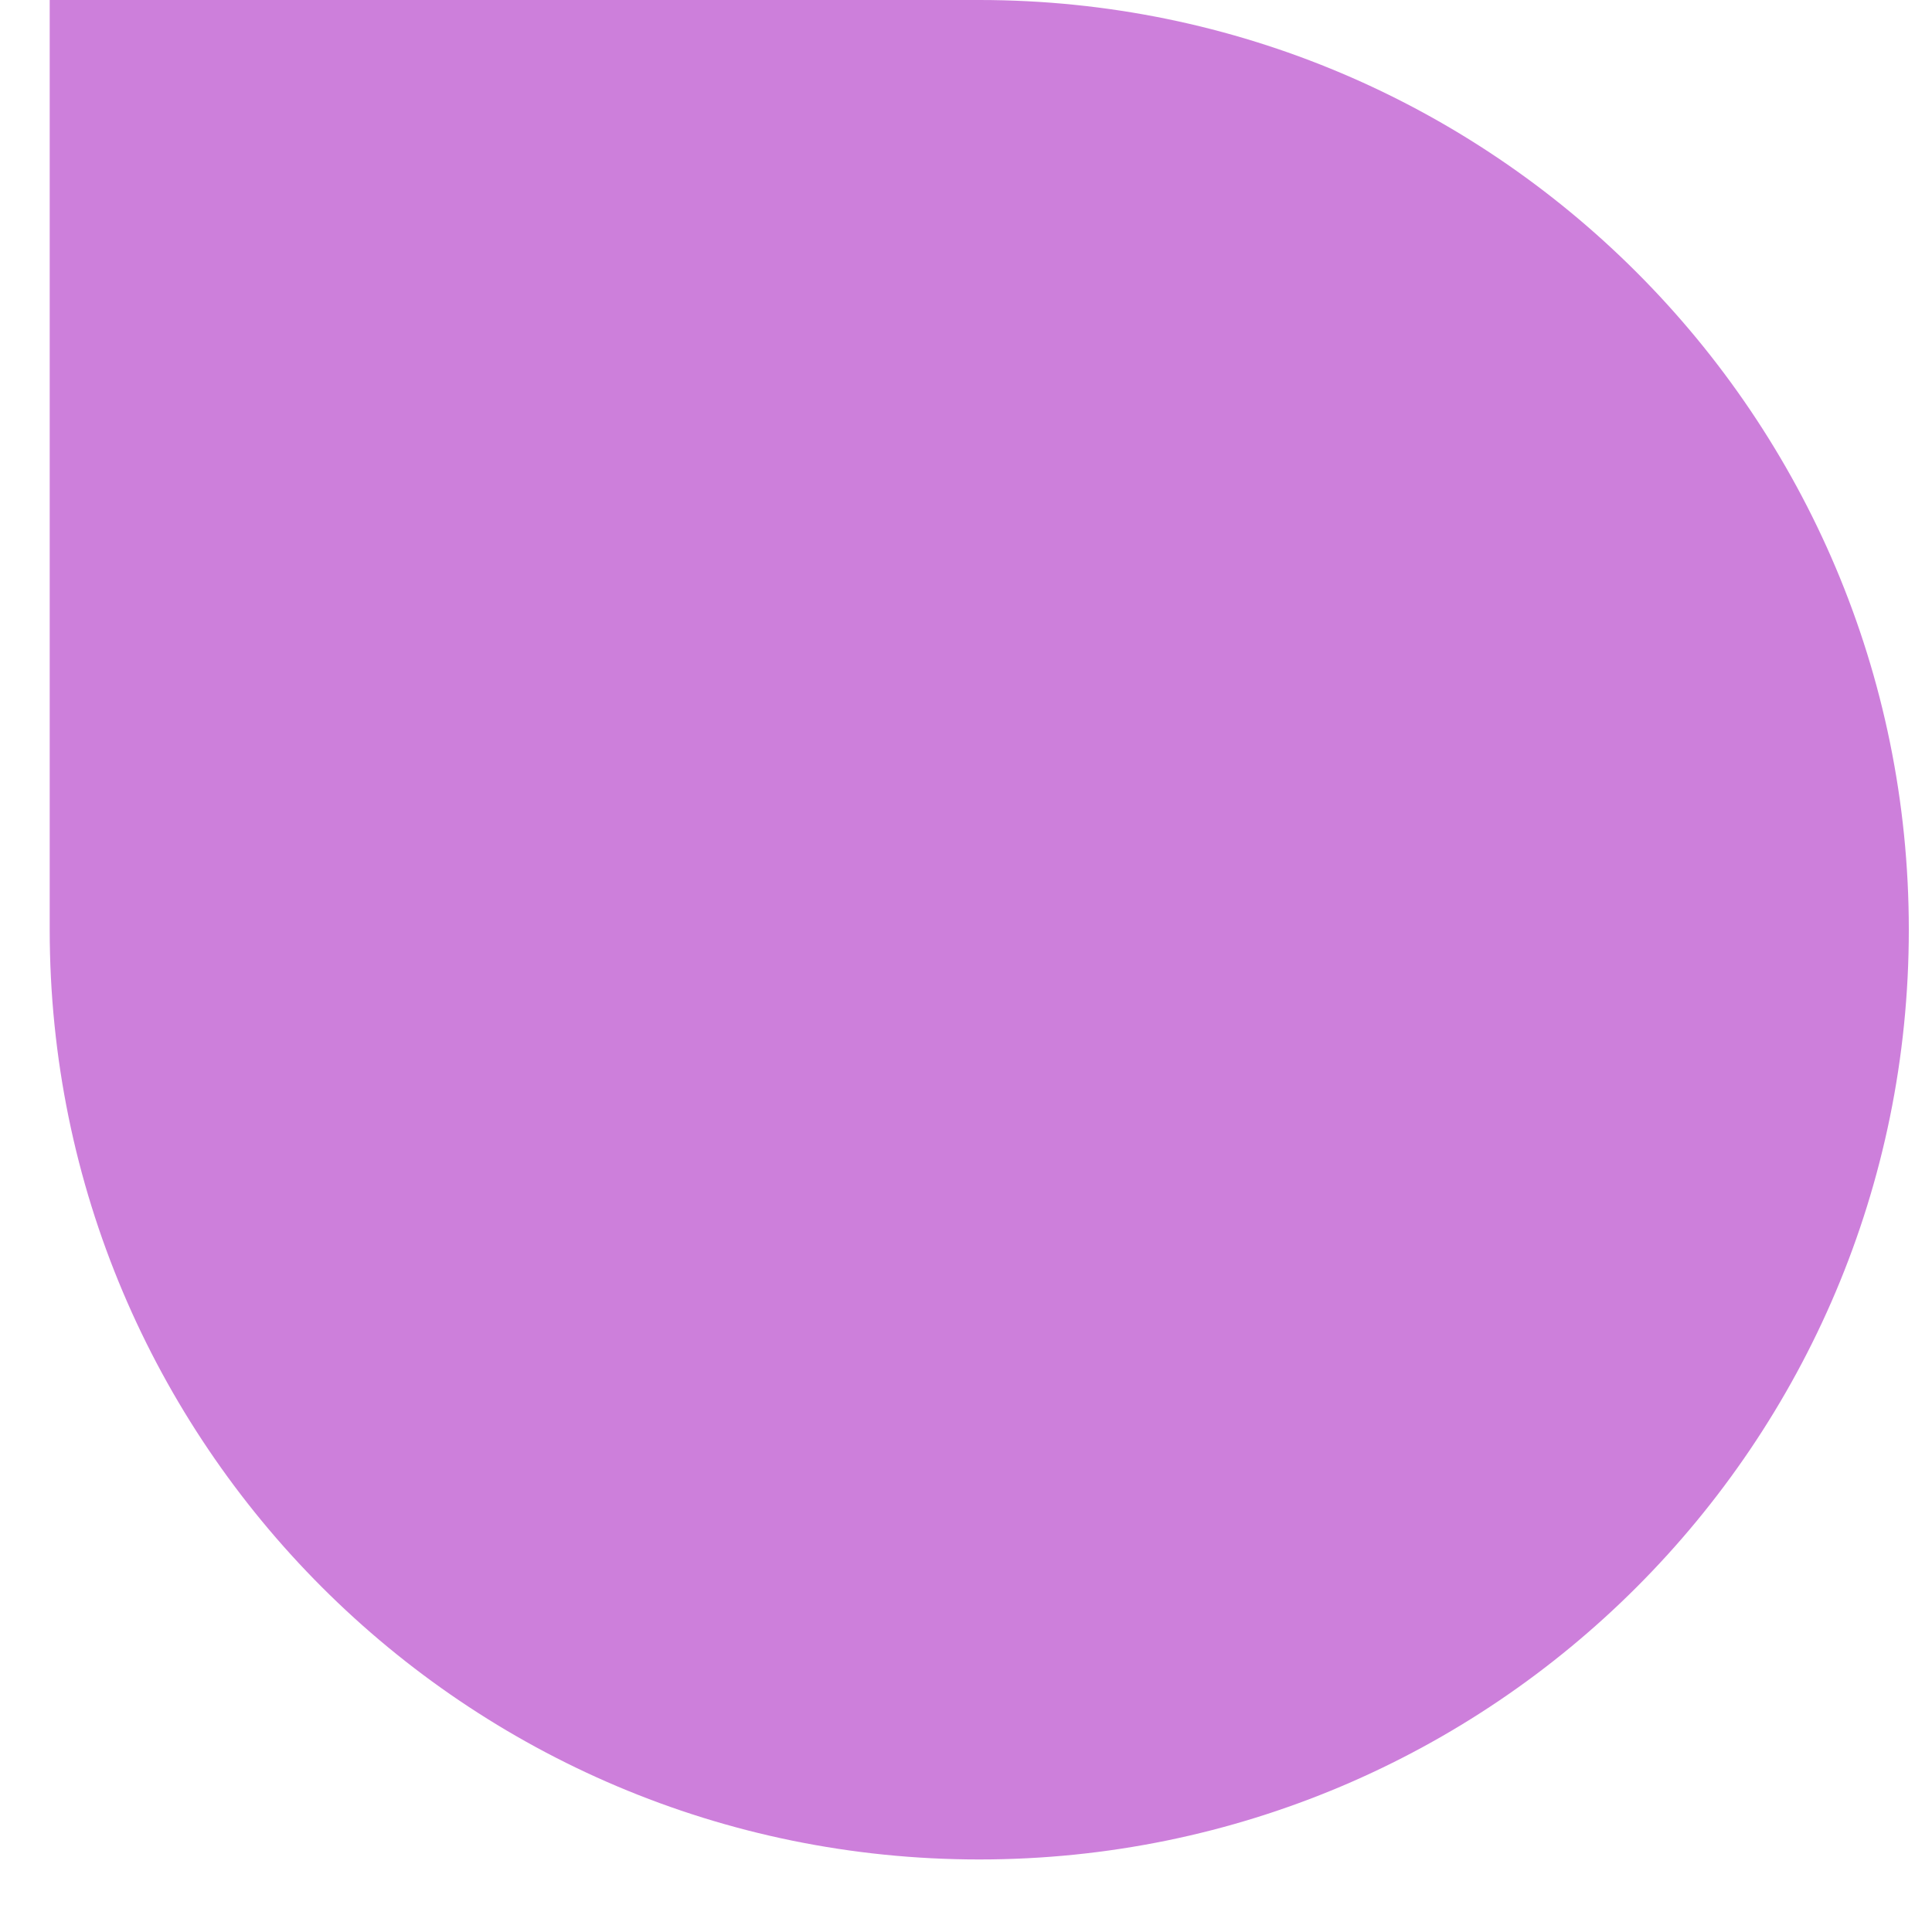 <svg width="22" height="22" viewBox="0 0 22 22" fill="none" xmlns="http://www.w3.org/2000/svg">
<path d="M11.151 0C16.998 0 21.736 4.739 21.736 10.587C21.736 16.435 16.998 21.174 11.151 21.174C5.304 21.174 0.566 16.435 0.566 10.587V0H11.151Z" fill="#CD7FDB"/>
</svg>
